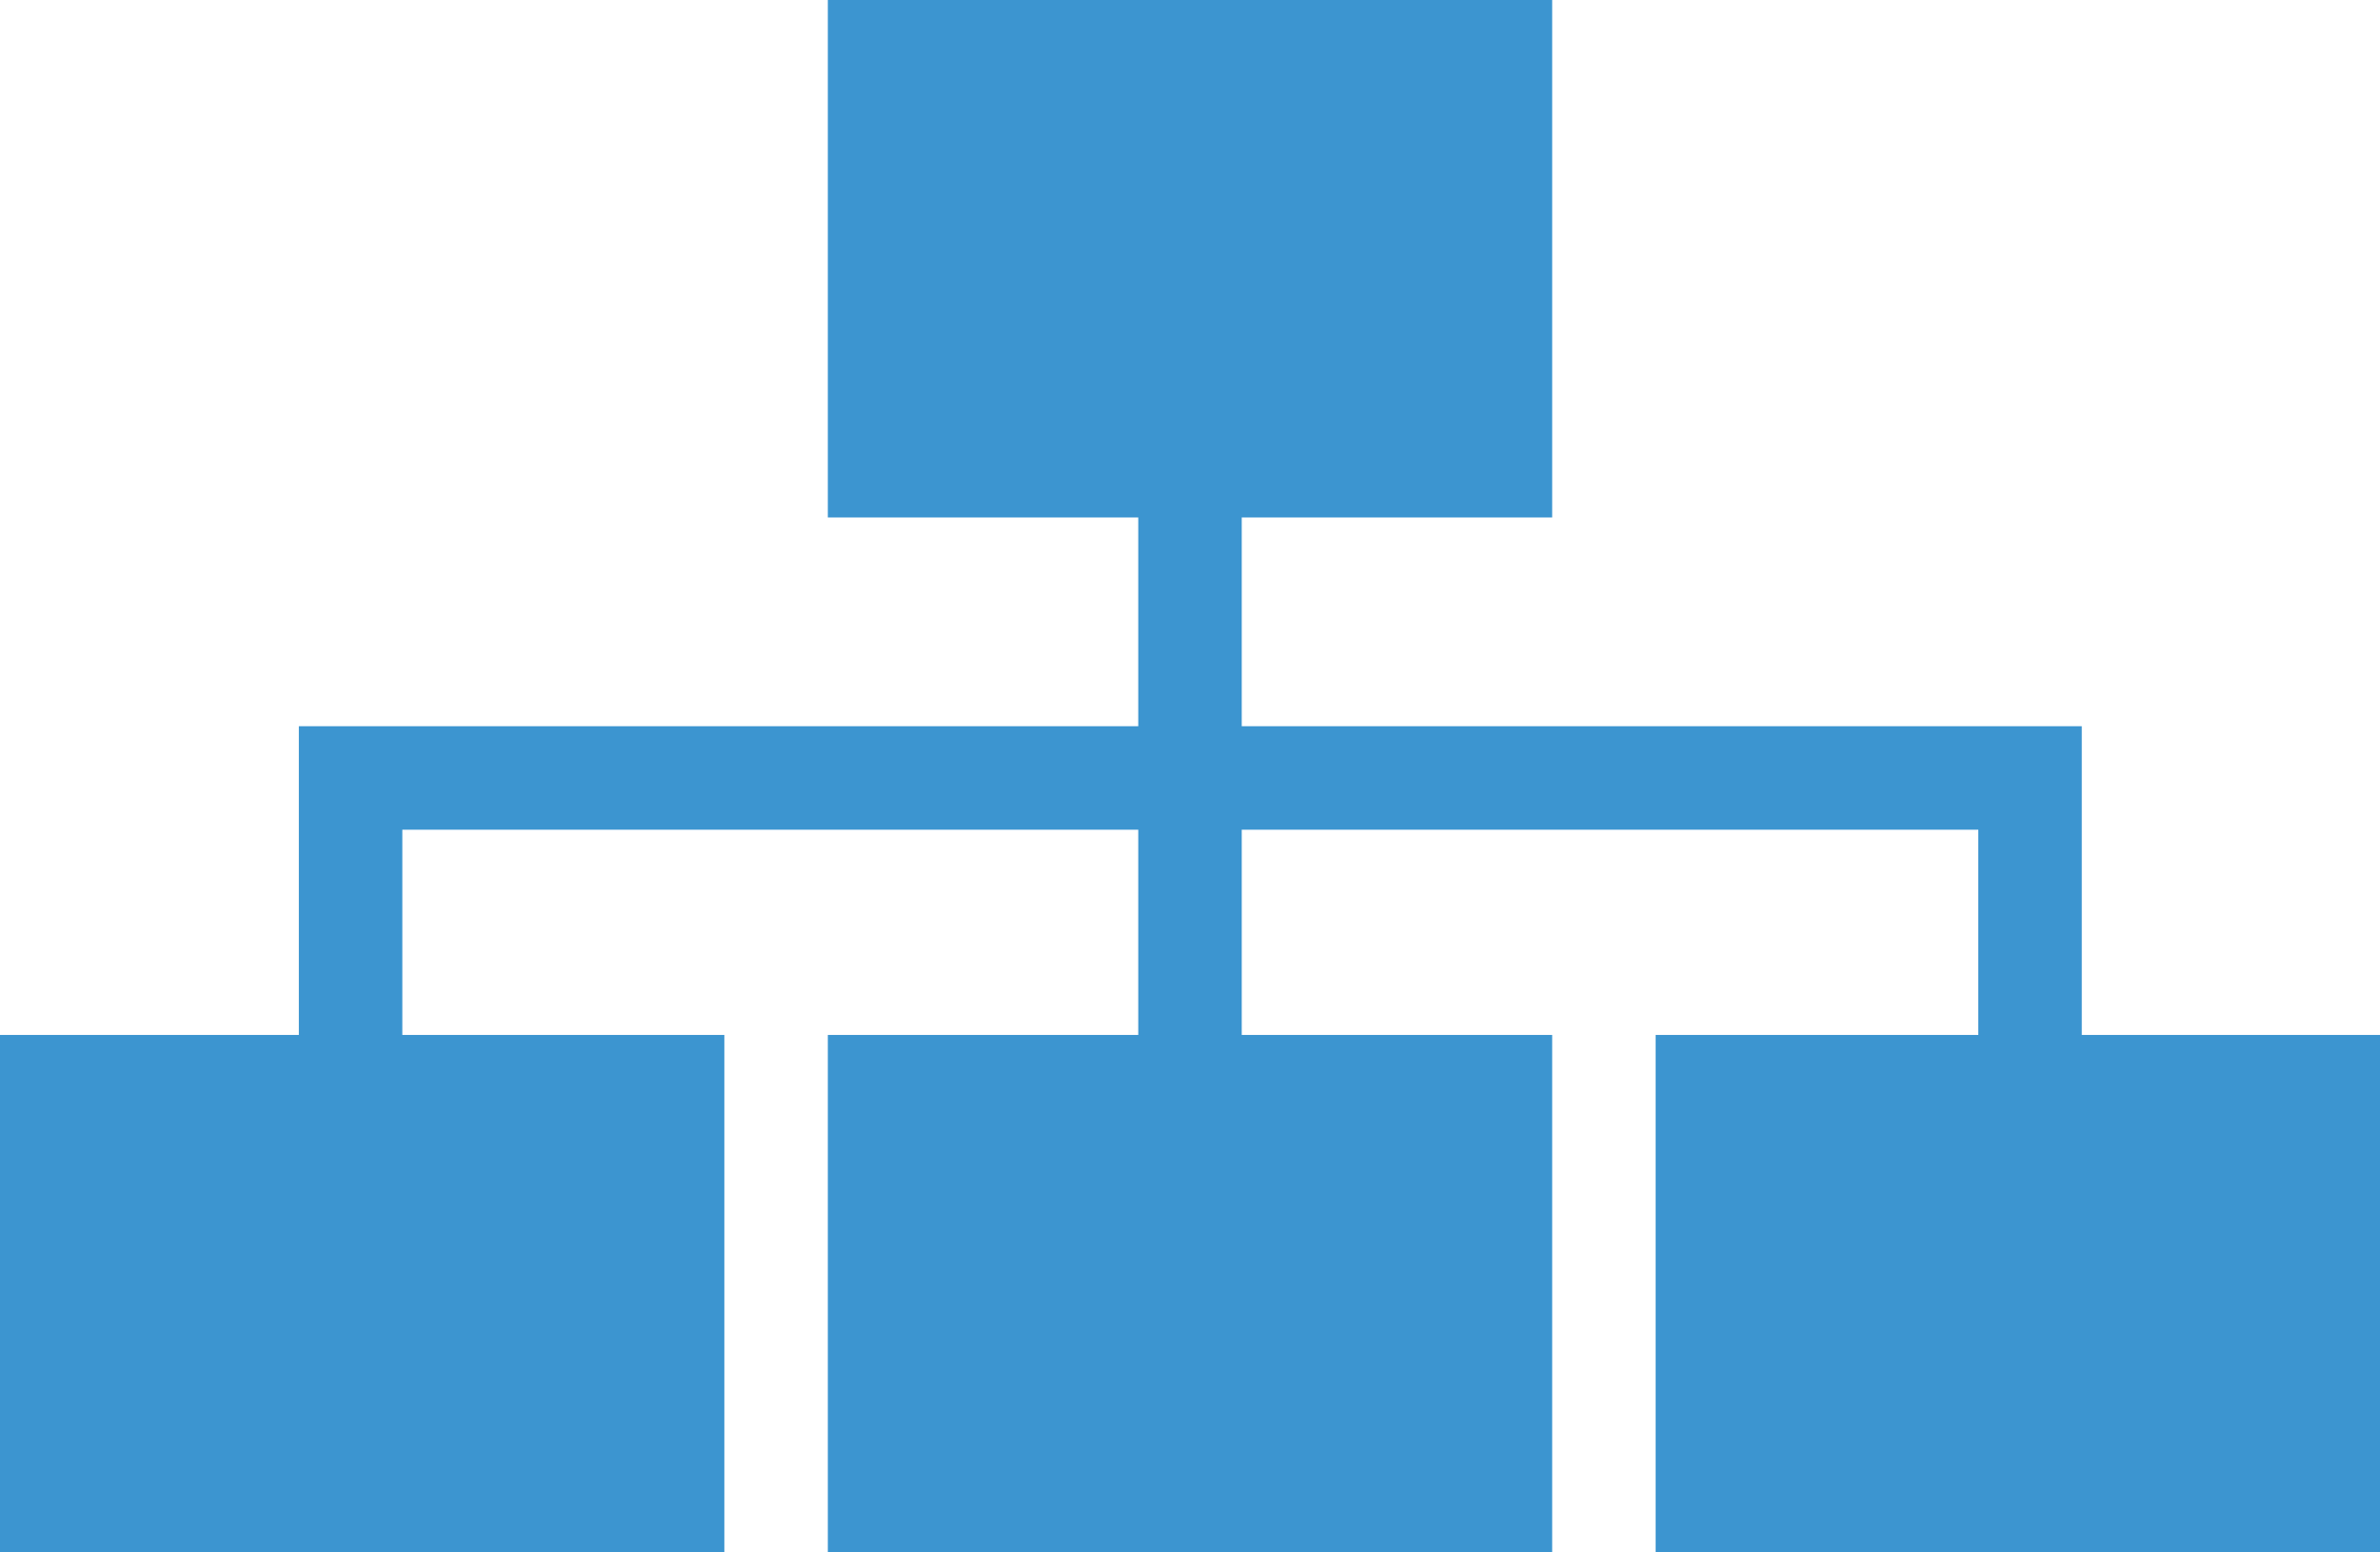 <svg id="Dividir" xmlns="http://www.w3.org/2000/svg" width="23" height="15" viewBox="0 0 23 15">
  <rect id="Retângulo_942" data-name="Retângulo 942" width="7" height="5" transform="translate(8)" fill="#3c95d0"/>
  <rect id="Retângulo_943" data-name="Retângulo 943" width="7" height="5" transform="translate(0 10)" fill="#3c95d0"/>
  <rect id="Retângulo_944" data-name="Retângulo 944" width="7" height="5" transform="translate(8 10)" fill="#3c95d0"/>
  <rect id="Retângulo_945" data-name="Retângulo 945" width="7" height="5" transform="translate(16 10)" fill="#3c95d0"/>
  <line id="Linha_660" data-name="Linha 660" y2="5.455" transform="translate(11.5 4.773)" fill="none" stroke="#3c95d0" stroke-width="1"/>
  <path id="Caminho_23681" data-name="Caminho 23681" d="M-10466.266-5875.777v-2.71h-16.23v2.71" transform="translate(10485.884 5886.004)" fill="none" stroke="#3c95d0" stroke-width="1"/>
</svg>
